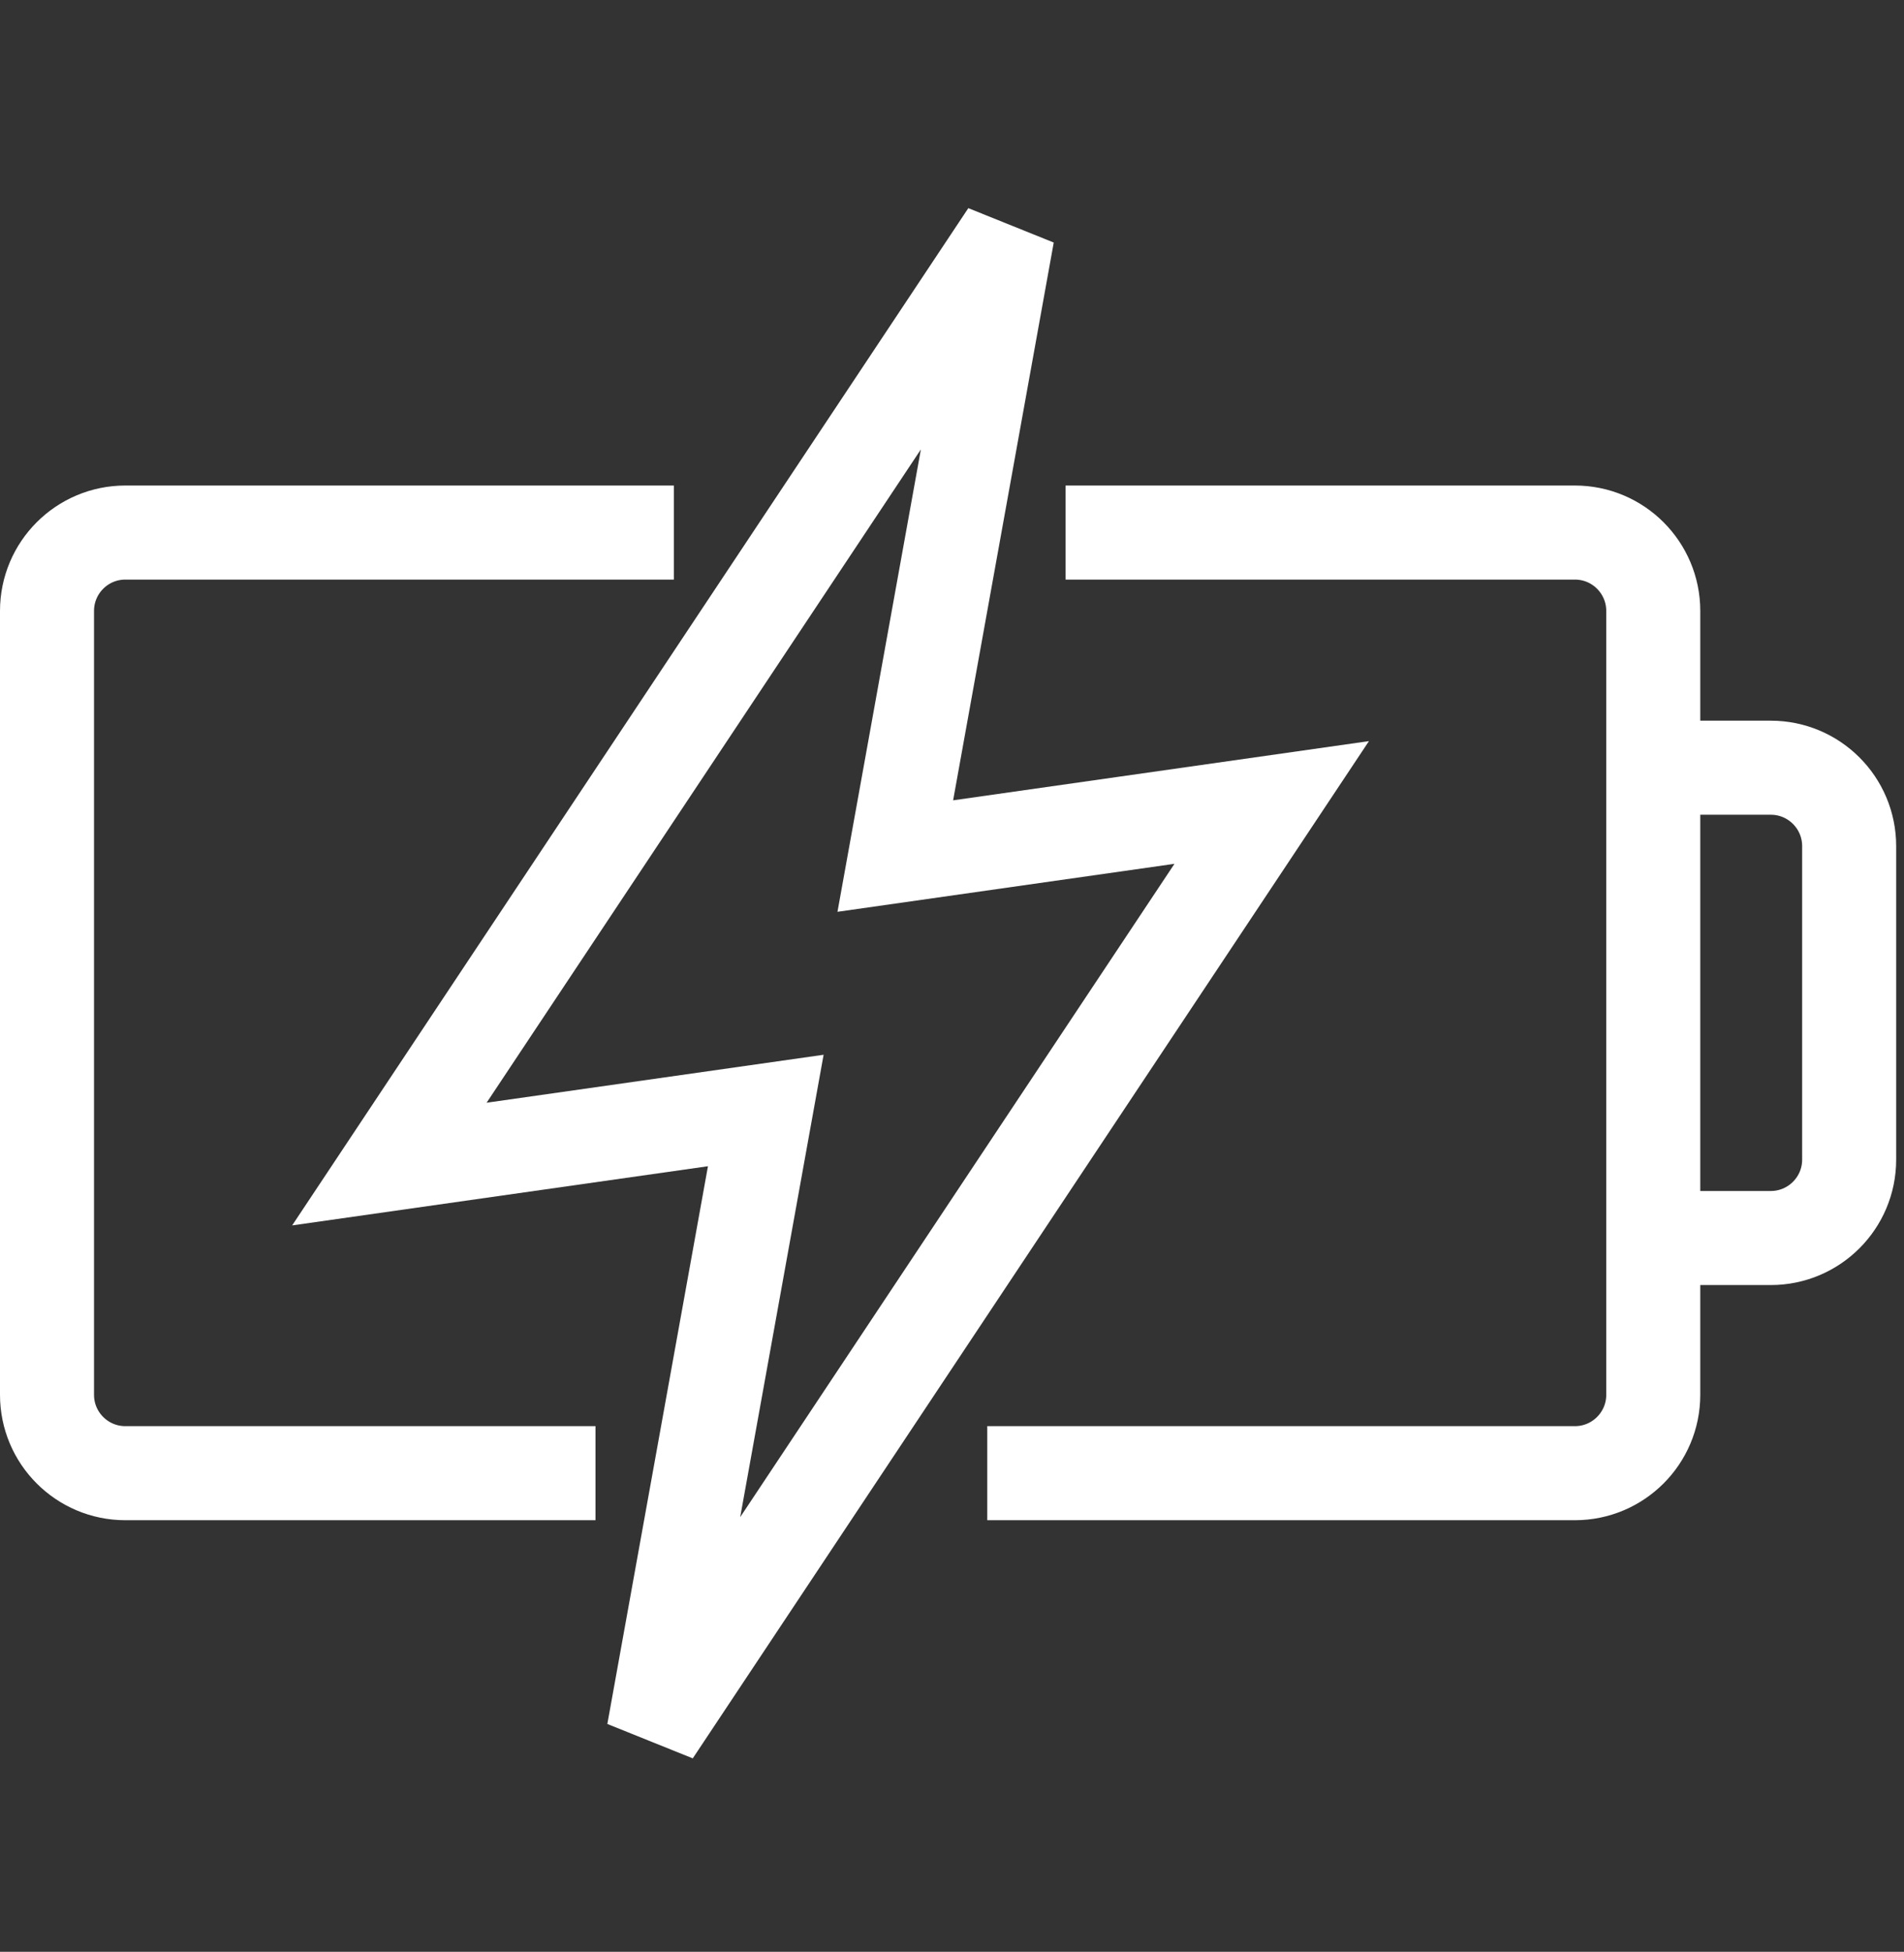 <?xml version="1.0" encoding="UTF-8"?>
<svg width="81px" height="83px" viewBox="0 0 81 83" version="1.1" xmlns="http://www.w3.org/2000/svg" xmlns:xlink="http://www.w3.org/1999/xlink">
    <rect x="0" y="0" width="81" height="83" fill="#333333" stroke="none"/>
    <title>Power</title>
    <g id="Page-1" stroke="none" stroke-width="1" fill="none" fill-rule="evenodd">
        <g id="Desktop/Homepage" transform="translate(-367, -979)" stroke="#FFFFFF" stroke-width="4">
            <g id="Benefits" transform="translate(100, 800)">
                <g id="2" transform="translate(232, 175)">
                    <g id="Power" transform="translate(37, 13)">
                        <path d="M26.667,13.647 L3.333,13.647 C1.492,13.647 0,15.139 0,16.981 L0,50.314 C0,52.154 1.492,53.647 3.333,53.647 L23.333,53.647" id="Stroke-1"></path>
                        <path d="M40,53.647 L65,53.647 C66.84,53.647 68.333,52.154 68.333,50.314 L68.333,16.981 C68.333,15.139 66.84,13.647 65,13.647 L43.333,13.647" id="Stroke-3"></path>
                        <path d="M68.333,23.647 L73.333,23.647 C75.173,23.647 76.667,25.139 76.667,26.981 L76.667,40.314 C76.667,42.154 75.173,43.647 73.333,43.647 L68.333,43.647" id="Stroke-5"></path>
                        <polygon id="Stroke-7" points="36.088 27.404 40.86 0.959 14.565 40.502 30.578 38.224 25.806 64.667 52.101 25.125"></polygon>
                    </g>
                </g>
            </g>
        </g>
    </g>
</svg>
